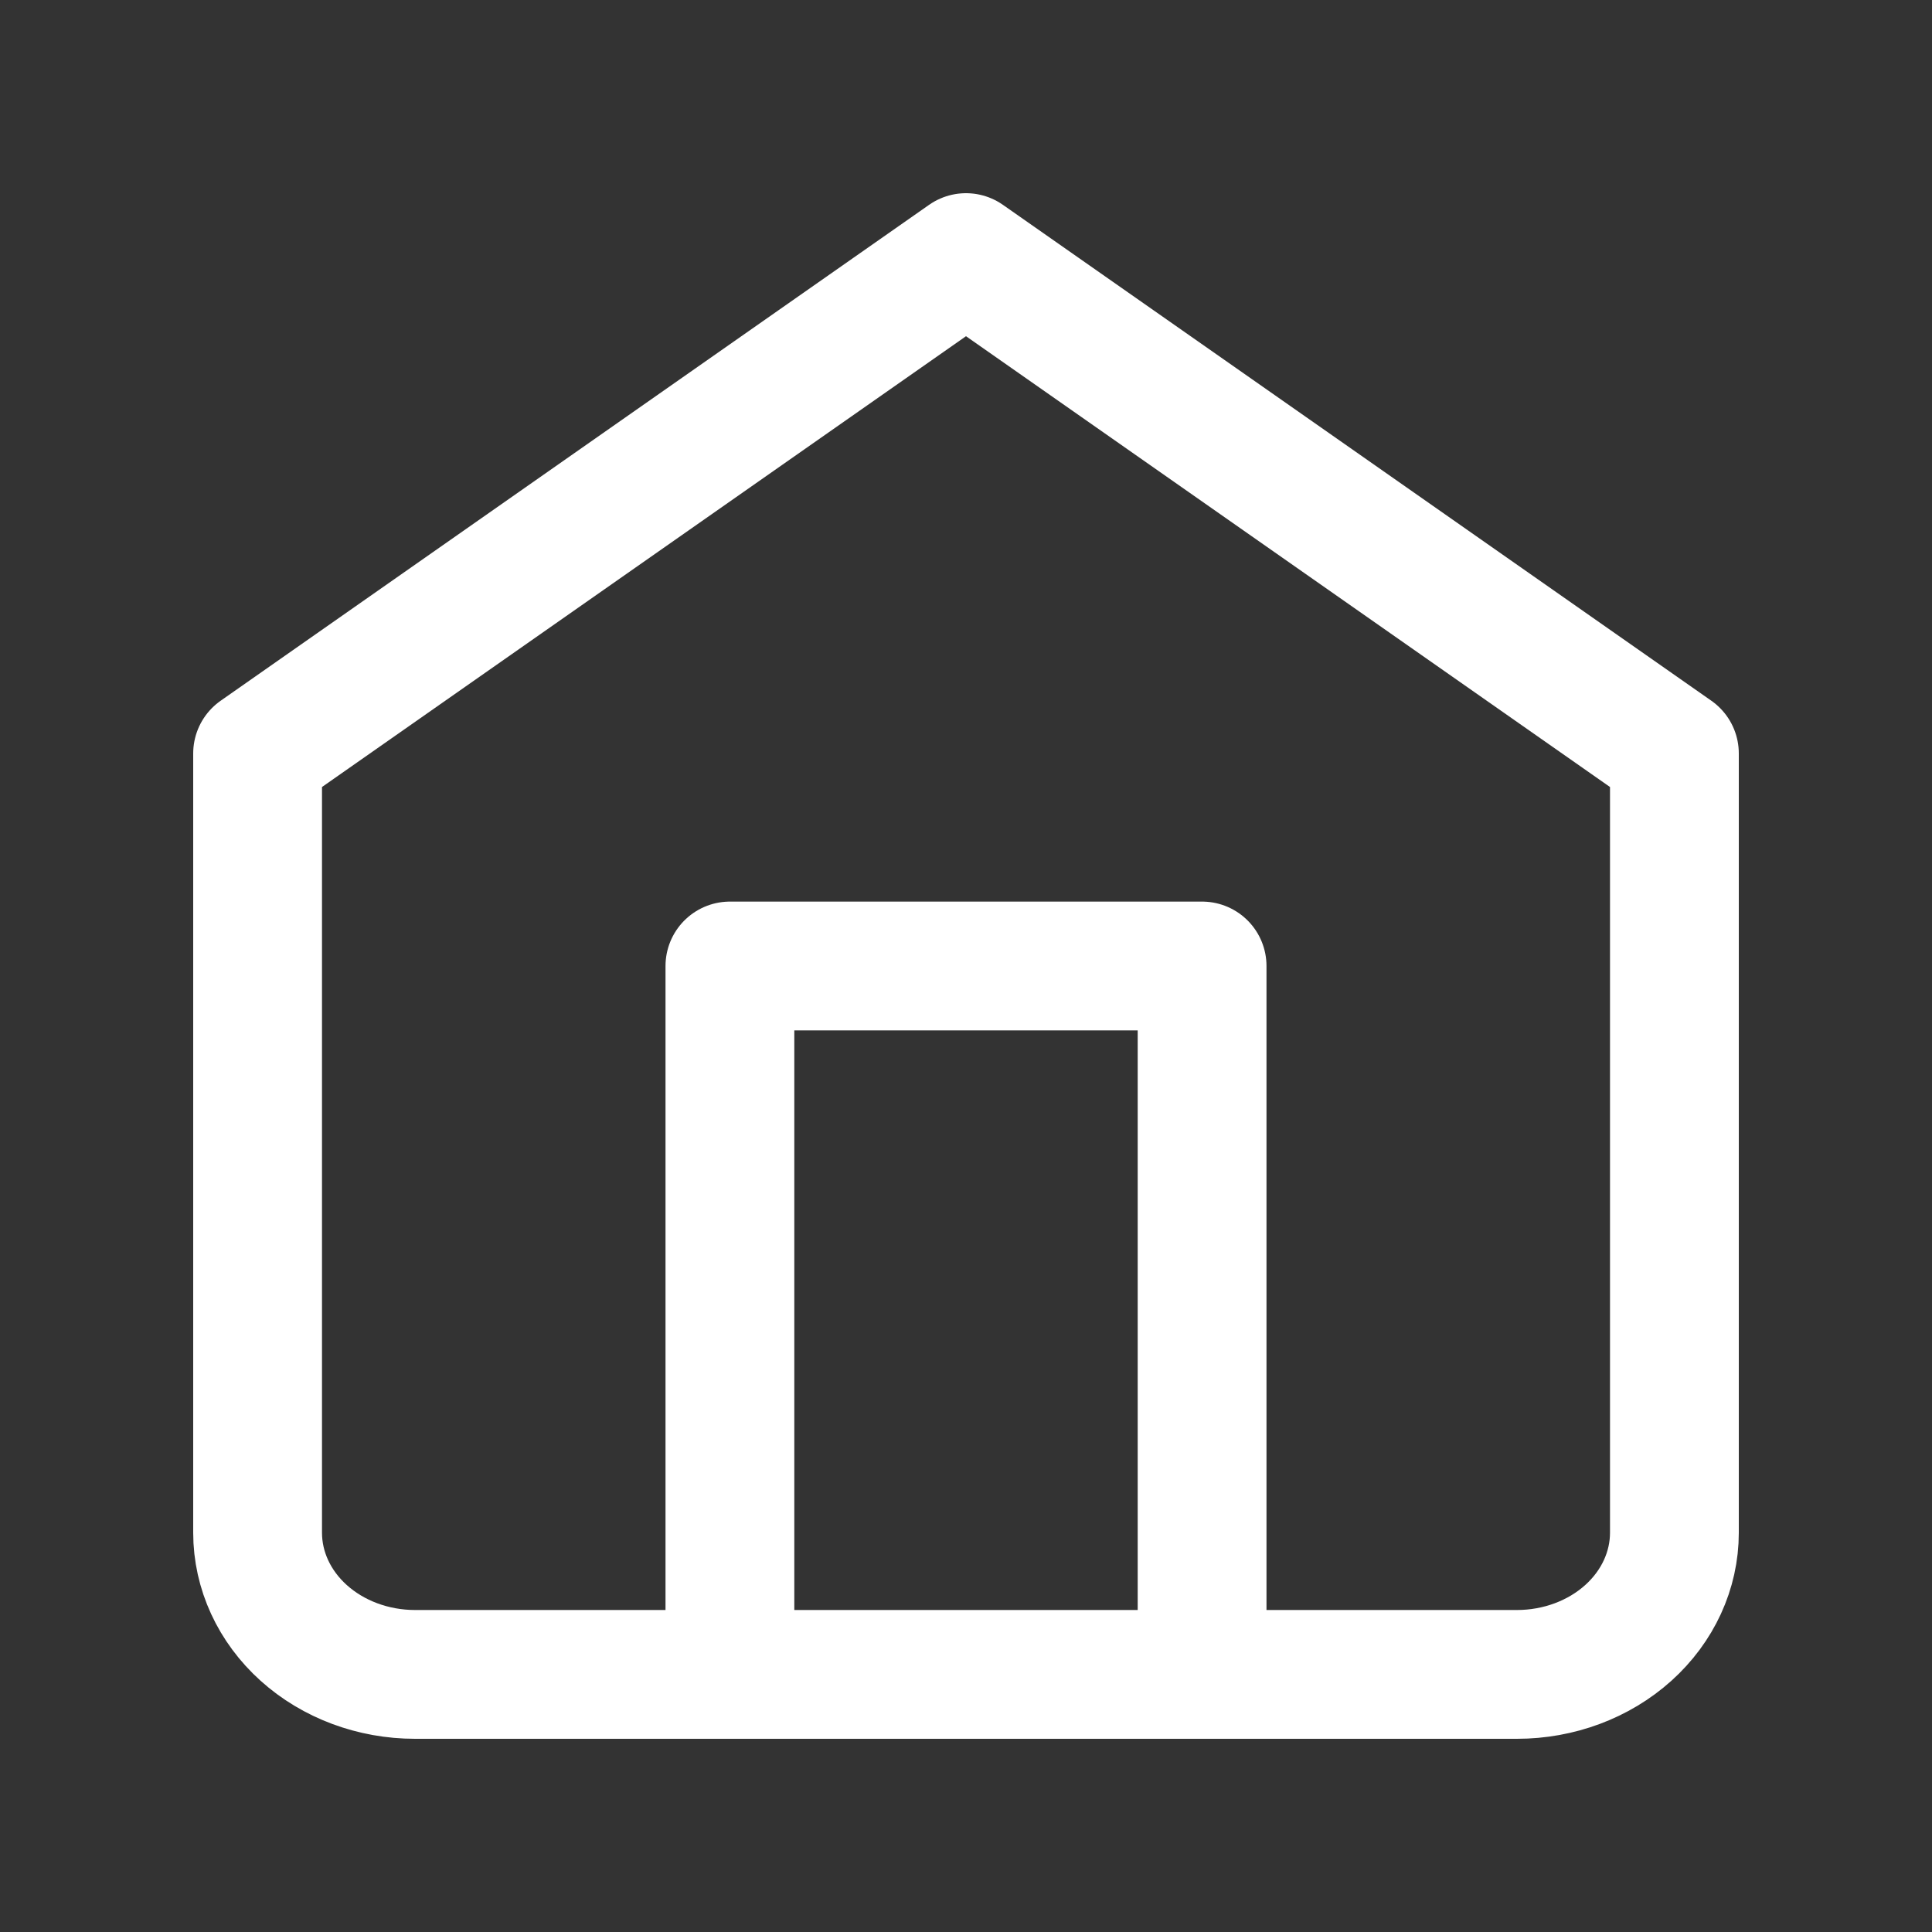 <?xml version="1.0" encoding="UTF-8"?> <svg xmlns="http://www.w3.org/2000/svg" width="15" height="15" viewBox="0 0 15 15" fill="none"><rect x="0" y="0" width="15" height="15" fill="#333333" stroke="none"/><path d="M5.667 13V7.5H9.333V13M2 5.85L7.5 2L13 5.85V11.9C13 12.192 12.871 12.472 12.642 12.678C12.413 12.884 12.102 13 11.778 13H3.222C2.898 13 2.587 12.884 2.358 12.678C2.129 12.472 2 12.192 2 11.9V5.85Z" stroke="white" stroke-linecap="round" stroke-linejoin="round"></path></svg> 